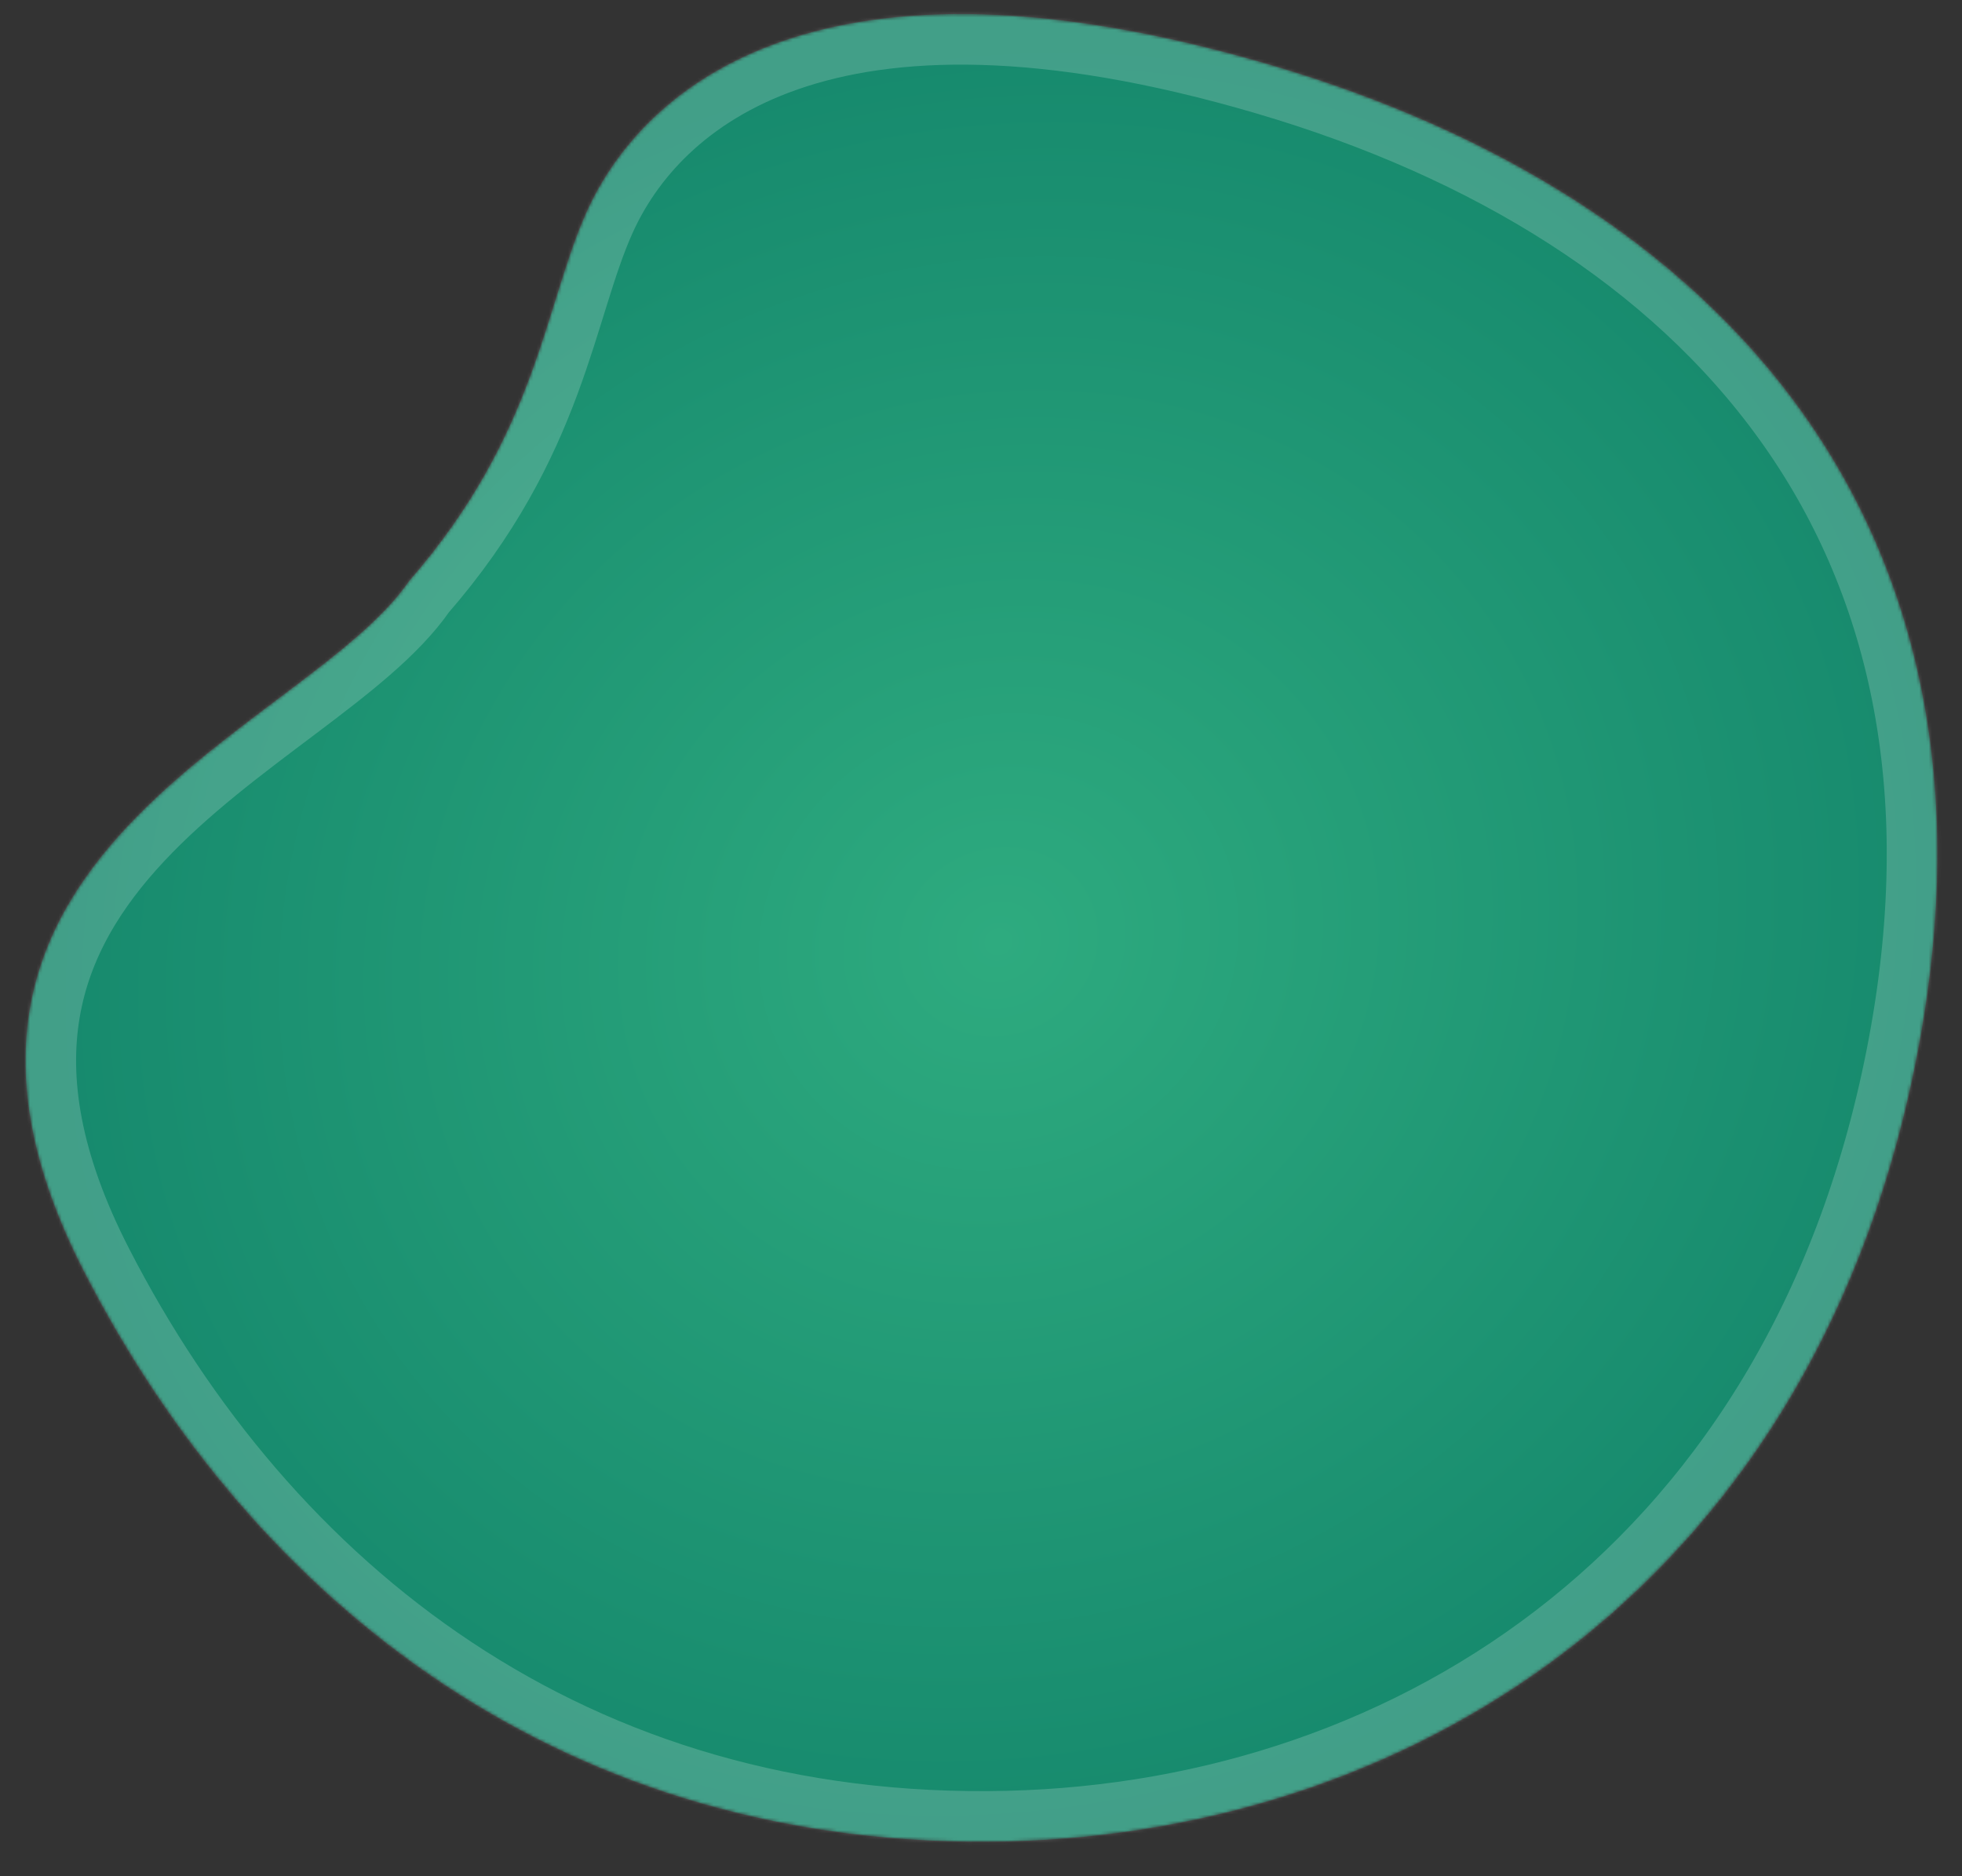 <svg xmlns="http://www.w3.org/2000/svg" width="620" height="593" fill="none"><rect width="100%" height="100%" fill="#333333" stroke="none"/><mask id="a" width="605" height="579" x="8" y="4" maskUnits="userSpaceOnUse" style="mask-type:alpha"><path fill="#178A6E" d="M185.243 67.206c-13.236 29.556-15.538 70.002-56.002 116.464-32.84 47.826-170.319 86.376-102.77 218.134 53.685 104.72 152.498 183.616 292.192 180.232 130.652-3.165 256.441-83.812 287.652-251.054 30.879-165.456-62.55-268.59-204.671-310.446-142.12-41.856-198.419 6.518-216.401 46.67Z"/></mask><g mask="url(#a)"><path fill="url(#b)" stroke="#F3F7F6" stroke-opacity=".2" stroke-width="32" d="M185.243 67.206c-13.236 29.556-15.538 70.002-56.002 116.464-32.84 47.826-170.319 86.376-102.77 218.134 53.685 104.72 152.498 183.616 292.192 180.232 130.652-3.165 256.441-83.812 287.652-251.054 30.879-165.456-62.55-268.59-204.671-310.446-142.12-41.856-198.419 6.518-216.401 46.67Z"/></g><defs><radialGradient id="b" cx="0" cy="0" r="1" gradientTransform="matrix(130.395 254.312 -271.175 139.041 315.57 297.722)" gradientUnits="userSpaceOnUse"><stop stop-color="#2EAB7F"/><stop offset="1" stop-color="#16896D"/></radialGradient></defs></svg>